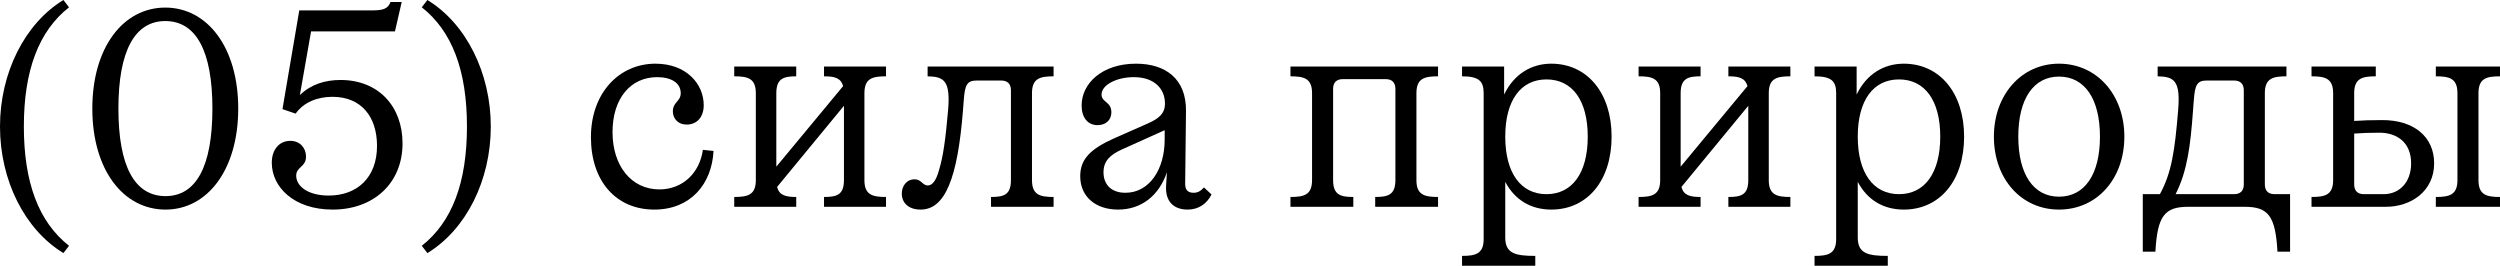 <?xml version="1.0" encoding="UTF-8"?> <svg xmlns="http://www.w3.org/2000/svg" viewBox="0 0 111.375 11.836" fill="none"><path d="M1.063 5.637C1.063 8.137 1.725 9.888 3.075 10.95L2.825 11.275C1.1 10.225 0 8.038 0 5.637C0 3.25 1.1 1.05 2.825 0L3.075 0.325C1.725 1.388 1.063 3.138 1.063 5.637Z" fill="black"></path><path d="M7.363 0.338C9.238 0.338 10.613 2.112 10.613 4.837C10.613 7.563 9.238 9.337 7.375 9.337C5.488 9.337 4.113 7.563 4.113 4.837C4.113 2.112 5.488 0.338 7.363 0.338ZM7.363 0.938C6 0.938 5.275 2.275 5.275 4.837C5.275 7.413 6 8.737 7.375 8.737C8.738 8.737 9.463 7.413 9.463 4.837C9.463 2.275 8.738 0.938 7.363 0.938Z" fill="black"></path><path d="M17.933 6.388C17.933 8.162 16.646 9.337 14.821 9.337C13.083 9.337 12.108 8.325 12.108 7.25C12.108 6.687 12.421 6.275 12.933 6.275C13.371 6.275 13.633 6.6 13.633 6.975C13.633 7.45 13.196 7.425 13.196 7.825C13.196 8.3 13.721 8.712 14.646 8.712C15.908 8.712 16.796 7.912 16.796 6.5C16.796 5.2 16.096 4.313 14.809 4.313C14.133 4.313 13.521 4.563 13.171 5.062L12.584 4.862L13.333 0.463H16.596C17.059 0.463 17.296 0.388 17.396 0.088H17.896L17.596 1.4H13.858L13.359 4.237C13.858 3.75 14.496 3.563 15.171 3.563C16.859 3.563 17.933 4.738 17.933 6.388Z" fill="black"></path><path d="M20.803 5.637C20.803 3.138 20.14 1.388 18.79 0.325L19.04 0C20.765 1.05 21.865 3.25 21.865 5.637C21.865 8.038 20.765 10.225 19.04 11.275L18.79 10.95C20.14 9.888 20.803 8.137 20.803 5.637Z" fill="black"></path><path d="M30.588 5.55C30.201 5.55 29.976 5.275 29.976 4.963C29.976 4.538 30.326 4.525 30.326 4.15C30.326 3.7 29.913 3.437 29.276 3.437C28.101 3.437 27.288 4.375 27.288 5.887C27.288 7.388 28.126 8.438 29.376 8.438C30.426 8.438 31.176 7.687 31.313 6.675L31.788 6.725C31.713 8.2 30.763 9.337 29.151 9.337C27.438 9.337 26.326 8.063 26.326 6.112C26.326 4.15 27.576 2.837 29.201 2.837C30.576 2.837 31.351 3.738 31.351 4.687C31.351 5.2 31.063 5.55 30.588 5.55Z" fill="black"></path><path d="M32.71 9.213V8.775C33.31 8.775 33.672 8.687 33.672 8.025V4.15C33.672 3.488 33.31 3.4 32.71 3.4V2.963H35.472V3.4C34.923 3.4 34.585 3.488 34.585 4.15V7.425L37.56 3.837C37.46 3.462 37.16 3.4 36.71 3.4V2.963H39.472V3.4C38.872 3.4 38.51 3.488 38.51 4.15V8.025C38.51 8.687 38.872 8.775 39.472 8.775V9.213H36.71V8.775C37.272 8.775 37.598 8.687 37.598 8.025V4.713L34.622 8.325C34.71 8.712 35.022 8.775 35.472 8.775V9.213H32.71Z" fill="black"></path><path d="M41.837 7.563C42.012 7 42.125 6.213 42.237 4.913C42.35 3.6 42.062 3.412 41.325 3.4V2.963H46.937V3.4C46.337 3.4 45.975 3.488 45.975 4.15V8.025C45.975 8.687 46.337 8.775 46.937 8.775V9.213H44.15V8.775C44.712 8.775 45.037 8.687 45.037 8.025V4.025C45.037 3.738 44.887 3.587 44.6 3.587H43.512C43.062 3.587 42.987 3.812 42.937 4.45L42.9 4.925C42.662 7.925 42.112 9.337 41.012 9.337C40.462 9.337 40.175 9.025 40.175 8.625C40.175 8.287 40.387 7.988 40.75 7.988C41.037 7.988 41.112 8.263 41.325 8.263C41.525 8.263 41.7 8.075 41.837 7.563Z" fill="black"></path><path d="M52.836 4.938L52.799 8.188C52.799 8.438 52.899 8.588 53.174 8.588C53.386 8.588 53.511 8.487 53.636 8.35L53.974 8.663C53.774 9.063 53.411 9.337 52.911 9.337C52.299 9.337 51.911 8.987 51.949 8.287L51.986 7.675C51.636 8.712 50.849 9.337 49.811 9.337C48.824 9.337 48.124 8.775 48.124 7.85C48.124 7.1 48.561 6.638 49.661 6.15L51.136 5.5C51.611 5.287 51.899 5.075 51.899 4.612C51.899 3.963 51.436 3.437 50.511 3.437C49.736 3.437 49.074 3.787 49.074 4.212C49.074 4.563 49.511 4.525 49.511 5C49.511 5.375 49.236 5.575 48.899 5.575C48.449 5.575 48.186 5.225 48.186 4.7C48.186 3.725 49.086 2.837 50.611 2.837C51.911 2.837 52.849 3.5 52.836 4.938ZM51.886 6.225V5.8L49.999 6.65C49.436 6.9 49.161 7.188 49.161 7.675C49.161 8.213 49.499 8.588 50.136 8.588C51.211 8.588 51.886 7.537 51.886 6.225Z" fill="black"></path><path d="M63.102 8.025C63.102 8.687 63.465 8.775 64.065 8.775V9.213H61.265V8.775C61.827 8.775 62.165 8.687 62.165 8.025V3.963C62.165 3.675 62.015 3.525 61.727 3.525H59.827C59.54 3.525 59.39 3.675 59.39 3.963V8.025C59.39 8.687 59.727 8.775 60.29 8.775V9.213H57.49V8.775C58.09 8.775 58.452 8.687 58.452 8.025V4.15C58.452 3.488 58.09 3.4 57.49 3.4V2.963H64.065V3.4C63.465 3.4 63.102 3.488 63.102 4.15V8.025Z" fill="black"></path><path d="M65.134 11.837V11.4C65.734 11.4 66.097 11.313 66.097 10.65V4.15C66.097 3.612 65.884 3.4 65.134 3.4V2.963H67.009V4.212C67.447 3.3 68.222 2.837 69.109 2.837C70.709 2.837 71.797 4.138 71.797 6.087C71.797 8.038 70.722 9.337 69.109 9.337C68.209 9.337 67.484 8.912 67.059 8.1V10.587C67.059 11.3 67.522 11.4 68.397 11.4V11.837H65.134ZM70.734 6.087C70.734 4.475 70.047 3.538 68.897 3.538C67.747 3.538 67.059 4.475 67.059 6.087C67.059 7.7 67.747 8.65 68.897 8.65C70.047 8.65 70.734 7.7 70.734 6.087Z" fill="black"></path><path d="M72.999 9.213V8.775C73.599 8.775 73.961 8.687 73.961 8.025V4.15C73.961 3.488 73.599 3.4 72.999 3.4V2.963H75.761V3.4C75.211 3.4 74.873 3.488 74.873 4.15V7.425L77.849 3.837C77.748 3.462 77.449 3.4 76.999 3.4V2.963H79.761V3.4C79.161 3.4 78.799 3.488 78.799 4.15V8.025C78.799 8.687 79.161 8.775 79.761 8.775V9.213H76.999V8.775C77.561 8.775 77.886 8.687 77.886 8.025V4.713L74.911 8.325C74.999 8.712 75.311 8.775 75.761 8.775V9.213H72.999Z" fill="black"></path><path d="M80.838 11.837V11.4C81.438 11.4 81.801 11.313 81.801 10.65V4.15C81.801 3.612 81.588 3.4 80.838 3.4V2.963H82.713V4.212C83.151 3.3 83.926 2.837 84.813 2.837C86.413 2.837 87.501 4.138 87.501 6.087C87.501 8.038 86.426 9.337 84.813 9.337C83.913 9.337 83.188 8.912 82.763 8.1V10.587C82.763 11.3 83.226 11.4 84.101 11.4V11.837H80.838ZM86.438 6.087C86.438 4.475 85.751 3.538 84.601 3.538C83.451 3.538 82.763 4.475 82.763 6.087C82.763 7.7 83.451 8.65 84.601 8.65C85.751 8.65 86.438 7.7 86.438 6.087Z" fill="black"></path><path d="M91.728 9.337C90.053 9.337 88.828 7.975 88.828 6.087C88.828 4.225 90.053 2.837 91.728 2.837C93.415 2.837 94.64 4.225 94.64 6.087C94.64 7.975 93.415 9.337 91.728 9.337ZM91.728 8.762C92.878 8.762 93.553 7.763 93.553 6.087C93.553 4.412 92.878 3.412 91.728 3.412C90.59 3.412 89.915 4.412 89.915 6.087C89.915 7.763 90.59 8.762 91.728 8.762Z" fill="black"></path><path d="M97.486 9.213C96.436 9.213 96.111 9.613 96.023 11.212H95.461V8.65H96.224C96.748 7.687 96.886 6.725 97.036 4.913C97.148 3.6 96.861 3.412 96.123 3.4V2.963H101.861V3.4C101.261 3.4 100.899 3.488 100.899 4.15V8.213C100.899 8.5 101.048 8.65 101.336 8.65H102.023V11.212H101.461C101.373 9.613 101.048 9.213 99.999 9.213H97.486ZM97.698 4.938C97.586 6.475 97.448 7.613 96.923 8.65H99.524C99.811 8.65 99.961 8.5 99.961 8.213V4.025C99.961 3.738 99.811 3.587 99.524 3.587H98.311C97.861 3.587 97.786 3.812 97.736 4.45L97.698 4.938Z" fill="black"></path><path d="M108.516 9.213V8.775C109.116 8.775 109.479 8.687 109.479 8.025V4.15C109.479 3.488 109.116 3.4 108.516 3.4V2.963H111.378V3.4C110.778 3.4 110.416 3.488 110.416 4.15V8.025C110.416 8.687 110.778 8.775 111.378 8.775V9.213H108.516ZM104.879 4.15V5.388C105.279 5.363 105.603 5.35 106.103 5.35C107.529 5.338 108.441 6.087 108.441 7.275C108.441 8.525 107.403 9.213 106.291 9.213H102.978V8.775C103.579 8.775 103.941 8.687 103.941 8.025V4.15C103.941 3.488 103.579 3.4 102.978 3.4V2.963H105.841V3.4C105.241 3.4 104.879 3.488 104.879 4.15ZM105.316 8.65H106.191C106.891 8.65 107.416 8.125 107.416 7.275C107.416 6.375 106.816 5.912 106.004 5.912C105.554 5.912 105.254 5.925 104.879 5.95V8.213C104.879 8.5 105.029 8.65 105.316 8.65Z" fill="black"></path></svg> 